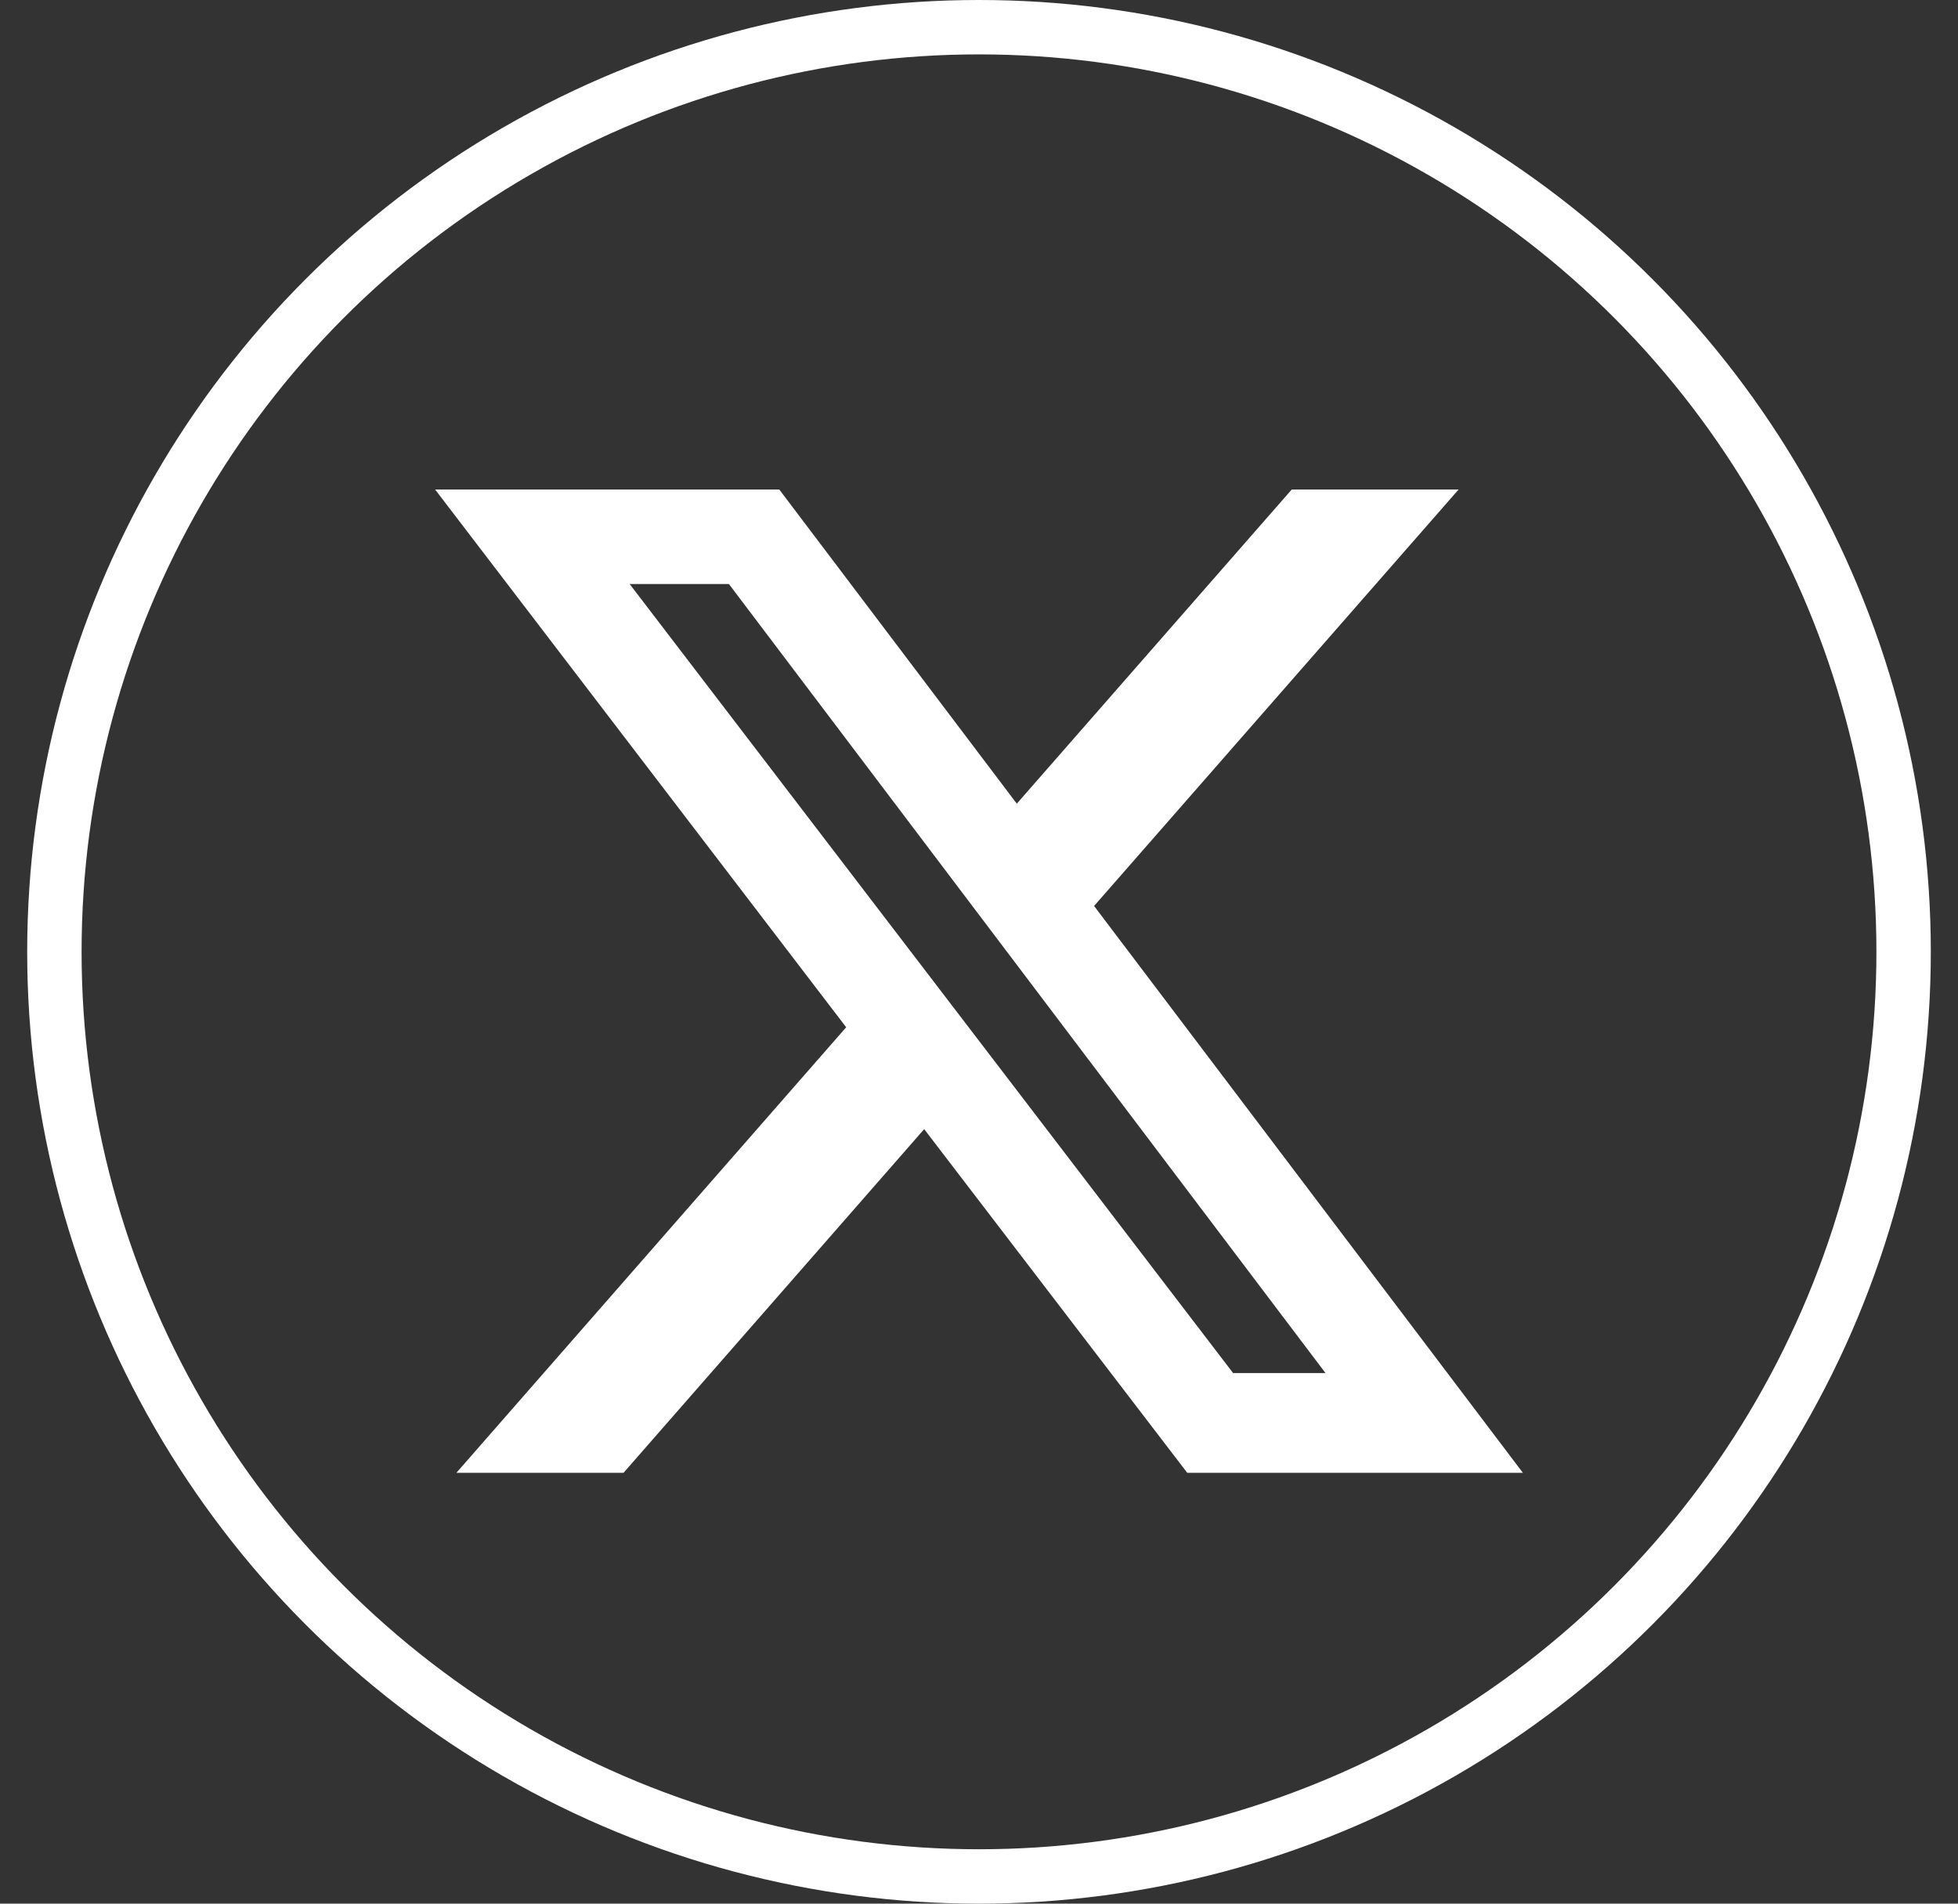 <svg width="36" height="35" viewBox="0 0 36 35" fill="none" xmlns="http://www.w3.org/2000/svg">
<rect x="0" y="0" width="36" height="35" fill="#333333" stroke="none"/>
<circle cx="18" cy="17.5" r="17" stroke="white"/>
<path d="M23.75 9H26.818L20.116 16.657L28 27.079H21.829L16.992 20.76L11.464 27.079H8.391L15.558 18.887L8 9H14.328L18.695 14.776L23.75 9ZM22.672 25.245H24.371L13.402 10.738H11.577L22.672 25.245Z" fill="white"/>
</svg>
